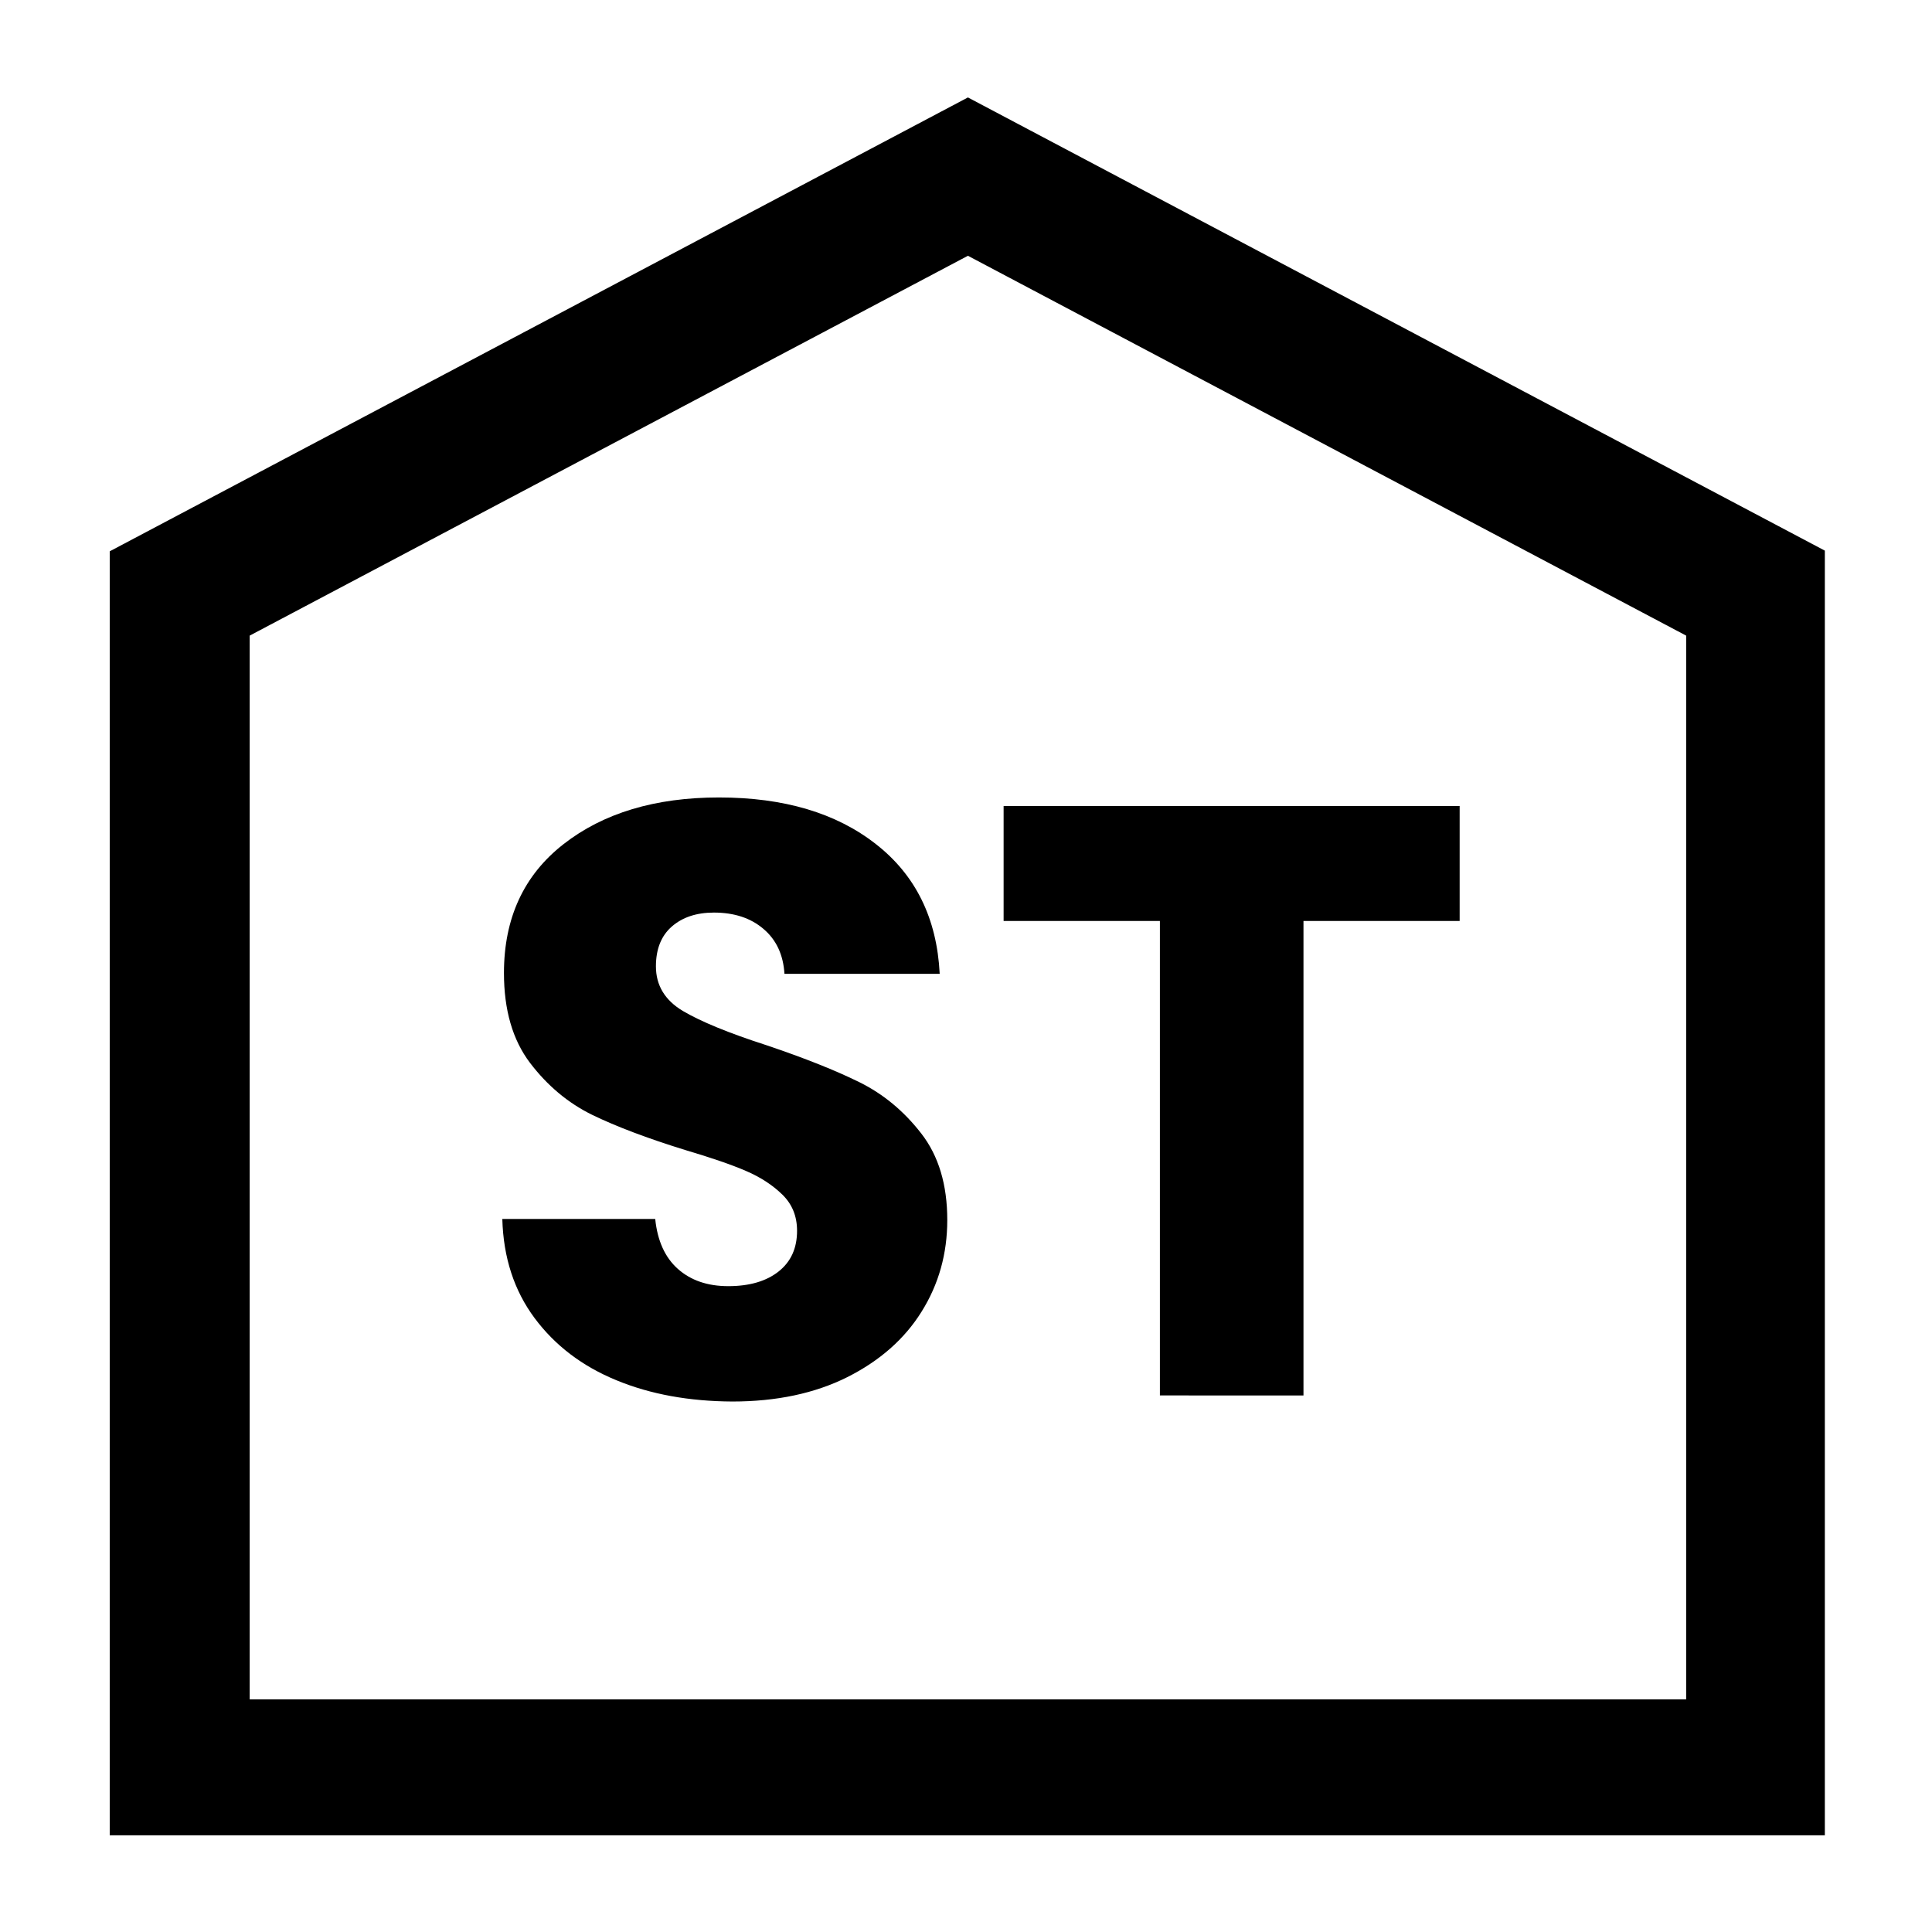 <svg xmlns="http://www.w3.org/2000/svg" version="1.1" xmlns:xlink="http://www.w3.org/1999/xlink" width="1000" height="1000"><rect width="100%" height="100%" fill="#808080" stroke="none"/><g clip-path="url(#SvgjsClipPath1107)"><rect width="1000" height="1000" fill="#ffffff"></rect><g transform="matrix(6.037,0,0,6.037,55.404,50)"><svg xmlns="http://www.w3.org/2000/svg" version="1.1" xmlns:xlink="http://www.w3.org/1999/xlink" width="147.28" height="149.07"><svg version="1.1" id="Layer_1" xmlns="http://www.w3.org/2000/svg" xmlns:xlink="http://www.w3.org/1999/xlink" x="0px" y="0px" viewBox="0 0 147.28 149.07" style="enable-background:new 0 0 147.28 149.07;" xml:space="preserve">
<style type="text/css">
	.st0{fill:#FFFFFF;stroke:#000000;stroke-miterlimit:10;}
	.st1{fill:none;stroke:#000000;stroke-width:12;stroke-miterlimit:10;}
</style>
<path class="st0" d="M159.6-8.37"></path>
<polygon class="st1" points="73.81,6.86 6.23,42.6 6.23,143.42 141.39,143.42 141.39,42.6 "></polygon>
<g>
	<path d="M43.68,110.06c-2.93-1.2-5.27-2.98-7.02-5.33c-1.75-2.35-2.68-5.18-2.77-8.5H47c0.19,1.87,0.84,3.3,1.94,4.28
		c1.1,0.98,2.54,1.48,4.32,1.48c1.82,0,3.26-0.42,4.32-1.26c1.06-0.84,1.58-2,1.58-3.49c0-1.25-0.42-2.28-1.26-3.1
		c-0.84-0.82-1.87-1.49-3.1-2.02c-1.22-0.53-2.96-1.13-5.22-1.8c-3.27-1.01-5.93-2.02-7.99-3.02c-2.06-1.01-3.84-2.5-5.33-4.46
		c-1.49-1.97-2.23-4.54-2.23-7.7c0-4.7,1.7-8.39,5.11-11.05c3.41-2.66,7.85-4,13.32-4c5.57,0,10.06,1.33,13.46,4
		c3.41,2.66,5.23,6.37,5.47,11.12H58.08c-0.1-1.63-0.7-2.92-1.8-3.85c-1.1-0.94-2.52-1.4-4.25-1.4c-1.49,0-2.69,0.4-3.6,1.19
		c-0.91,0.79-1.37,1.93-1.37,3.42c0,1.63,0.77,2.9,2.3,3.82c1.54,0.91,3.94,1.9,7.2,2.95c3.26,1.1,5.92,2.16,7.96,3.17
		c2.04,1.01,3.8,2.47,5.29,4.39c1.49,1.92,2.23,4.39,2.23,7.42c0,2.88-0.73,5.5-2.2,7.85c-1.46,2.35-3.59,4.22-6.37,5.62
		c-2.78,1.39-6.07,2.09-9.86,2.09C49.92,111.86,46.61,111.27,43.68,110.06z"></path>
	<path d="M115.97,60.82v9.86h-13.39v40.68H90.27V70.68H76.87v-9.86H115.97z"></path>
</g>
</svg></svg></g></g><defs><clipPath id="SvgjsClipPath1107"><rect width="1000" height="1000" x="0" y="0" rx="0" ry="0"></rect></clipPath></defs></svg>